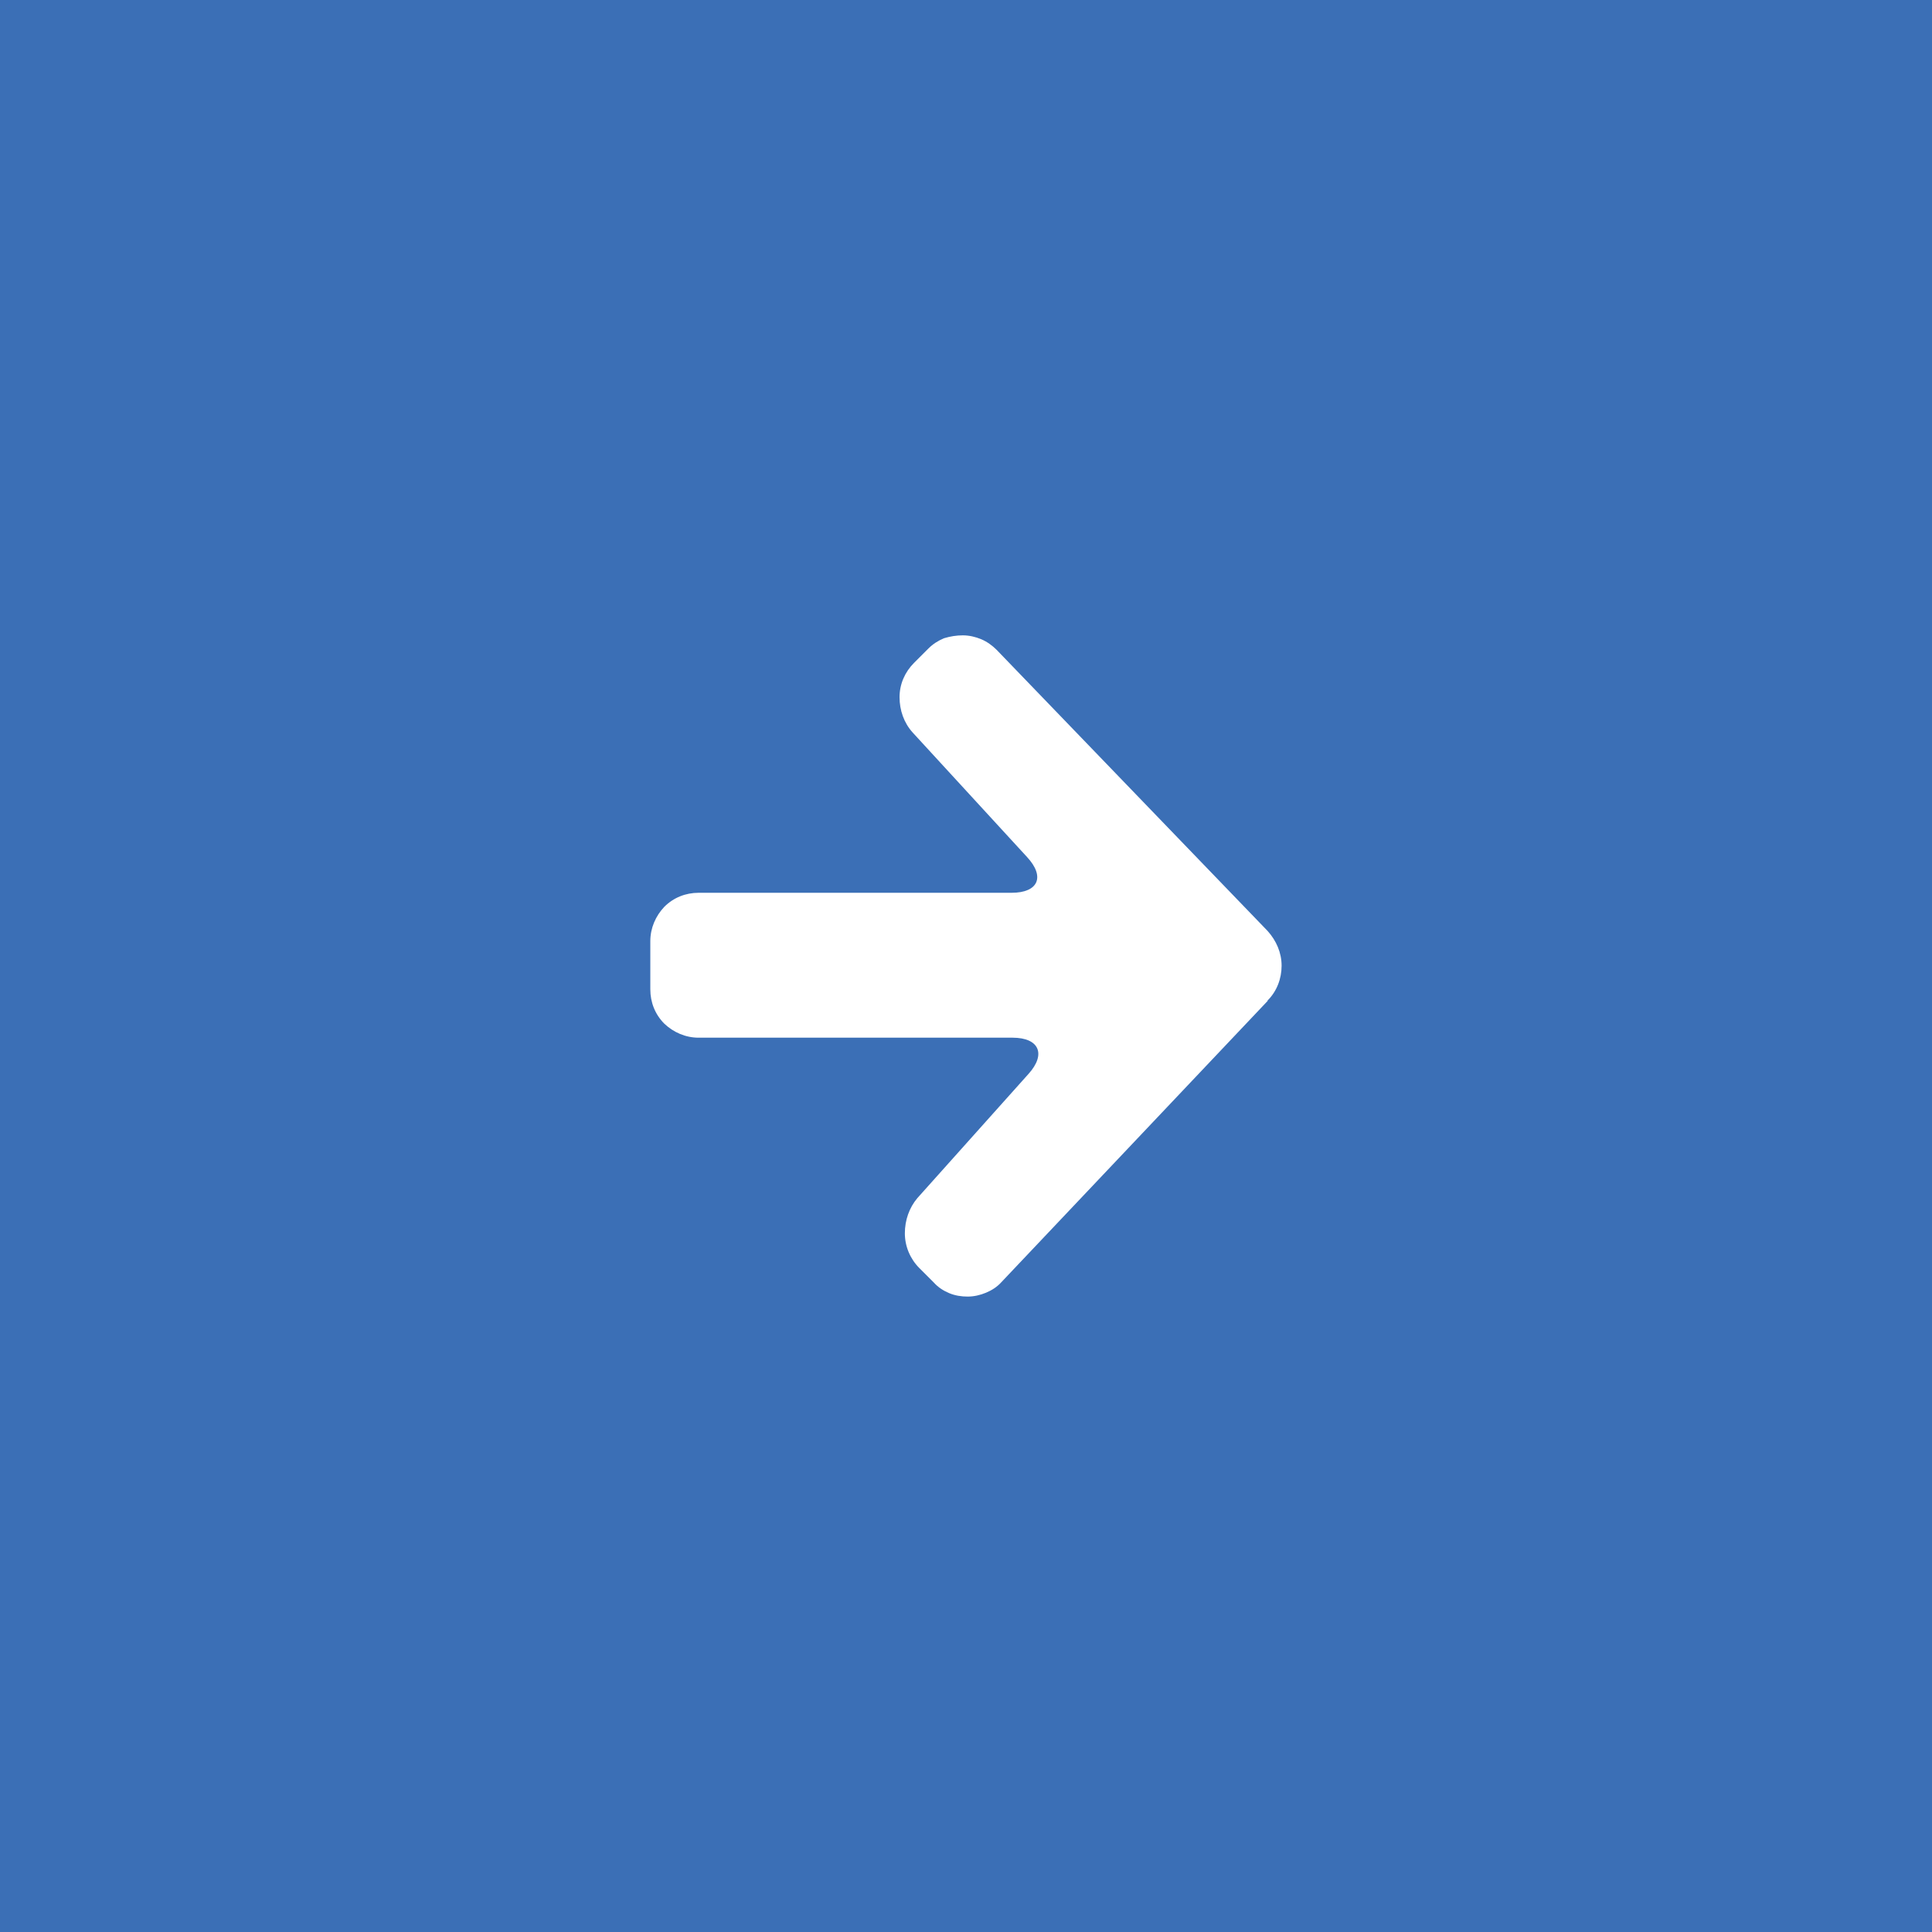 <svg width="48" height="48" viewBox="0 0 48 48" fill="none" xmlns="http://www.w3.org/2000/svg">
<rect width="48" height="48" fill="#3B6FB6"/>
<path d="M31.493 24.869L24.881 31.853C24.773 31.973 24.641 32.057 24.497 32.117C24.353 32.177 24.197 32.213 24.041 32.213C23.885 32.213 23.729 32.189 23.585 32.129C23.441 32.069 23.309 31.985 23.201 31.865L22.841 31.505C22.613 31.277 22.481 30.965 22.481 30.641C22.481 30.317 22.589 30.005 22.793 29.765L25.553 26.681C25.997 26.189 25.817 25.781 25.157 25.781H17.357C17.033 25.781 16.733 25.649 16.505 25.433C16.277 25.205 16.157 24.905 16.157 24.581V23.381C16.157 23.057 16.289 22.757 16.505 22.529C16.733 22.301 17.033 22.181 17.357 22.181H25.133C25.793 22.181 25.973 21.785 25.517 21.293L22.673 18.197C22.457 17.957 22.349 17.645 22.349 17.321C22.349 16.997 22.481 16.697 22.709 16.469L23.069 16.109C23.177 16.001 23.309 15.917 23.453 15.857C23.609 15.809 23.765 15.785 23.921 15.785C24.077 15.785 24.233 15.821 24.377 15.881C24.521 15.941 24.653 16.037 24.761 16.145L31.493 23.129C31.709 23.369 31.841 23.669 31.841 23.993C31.841 24.317 31.721 24.629 31.493 24.857V24.869Z" fill="white"/>
</svg>
